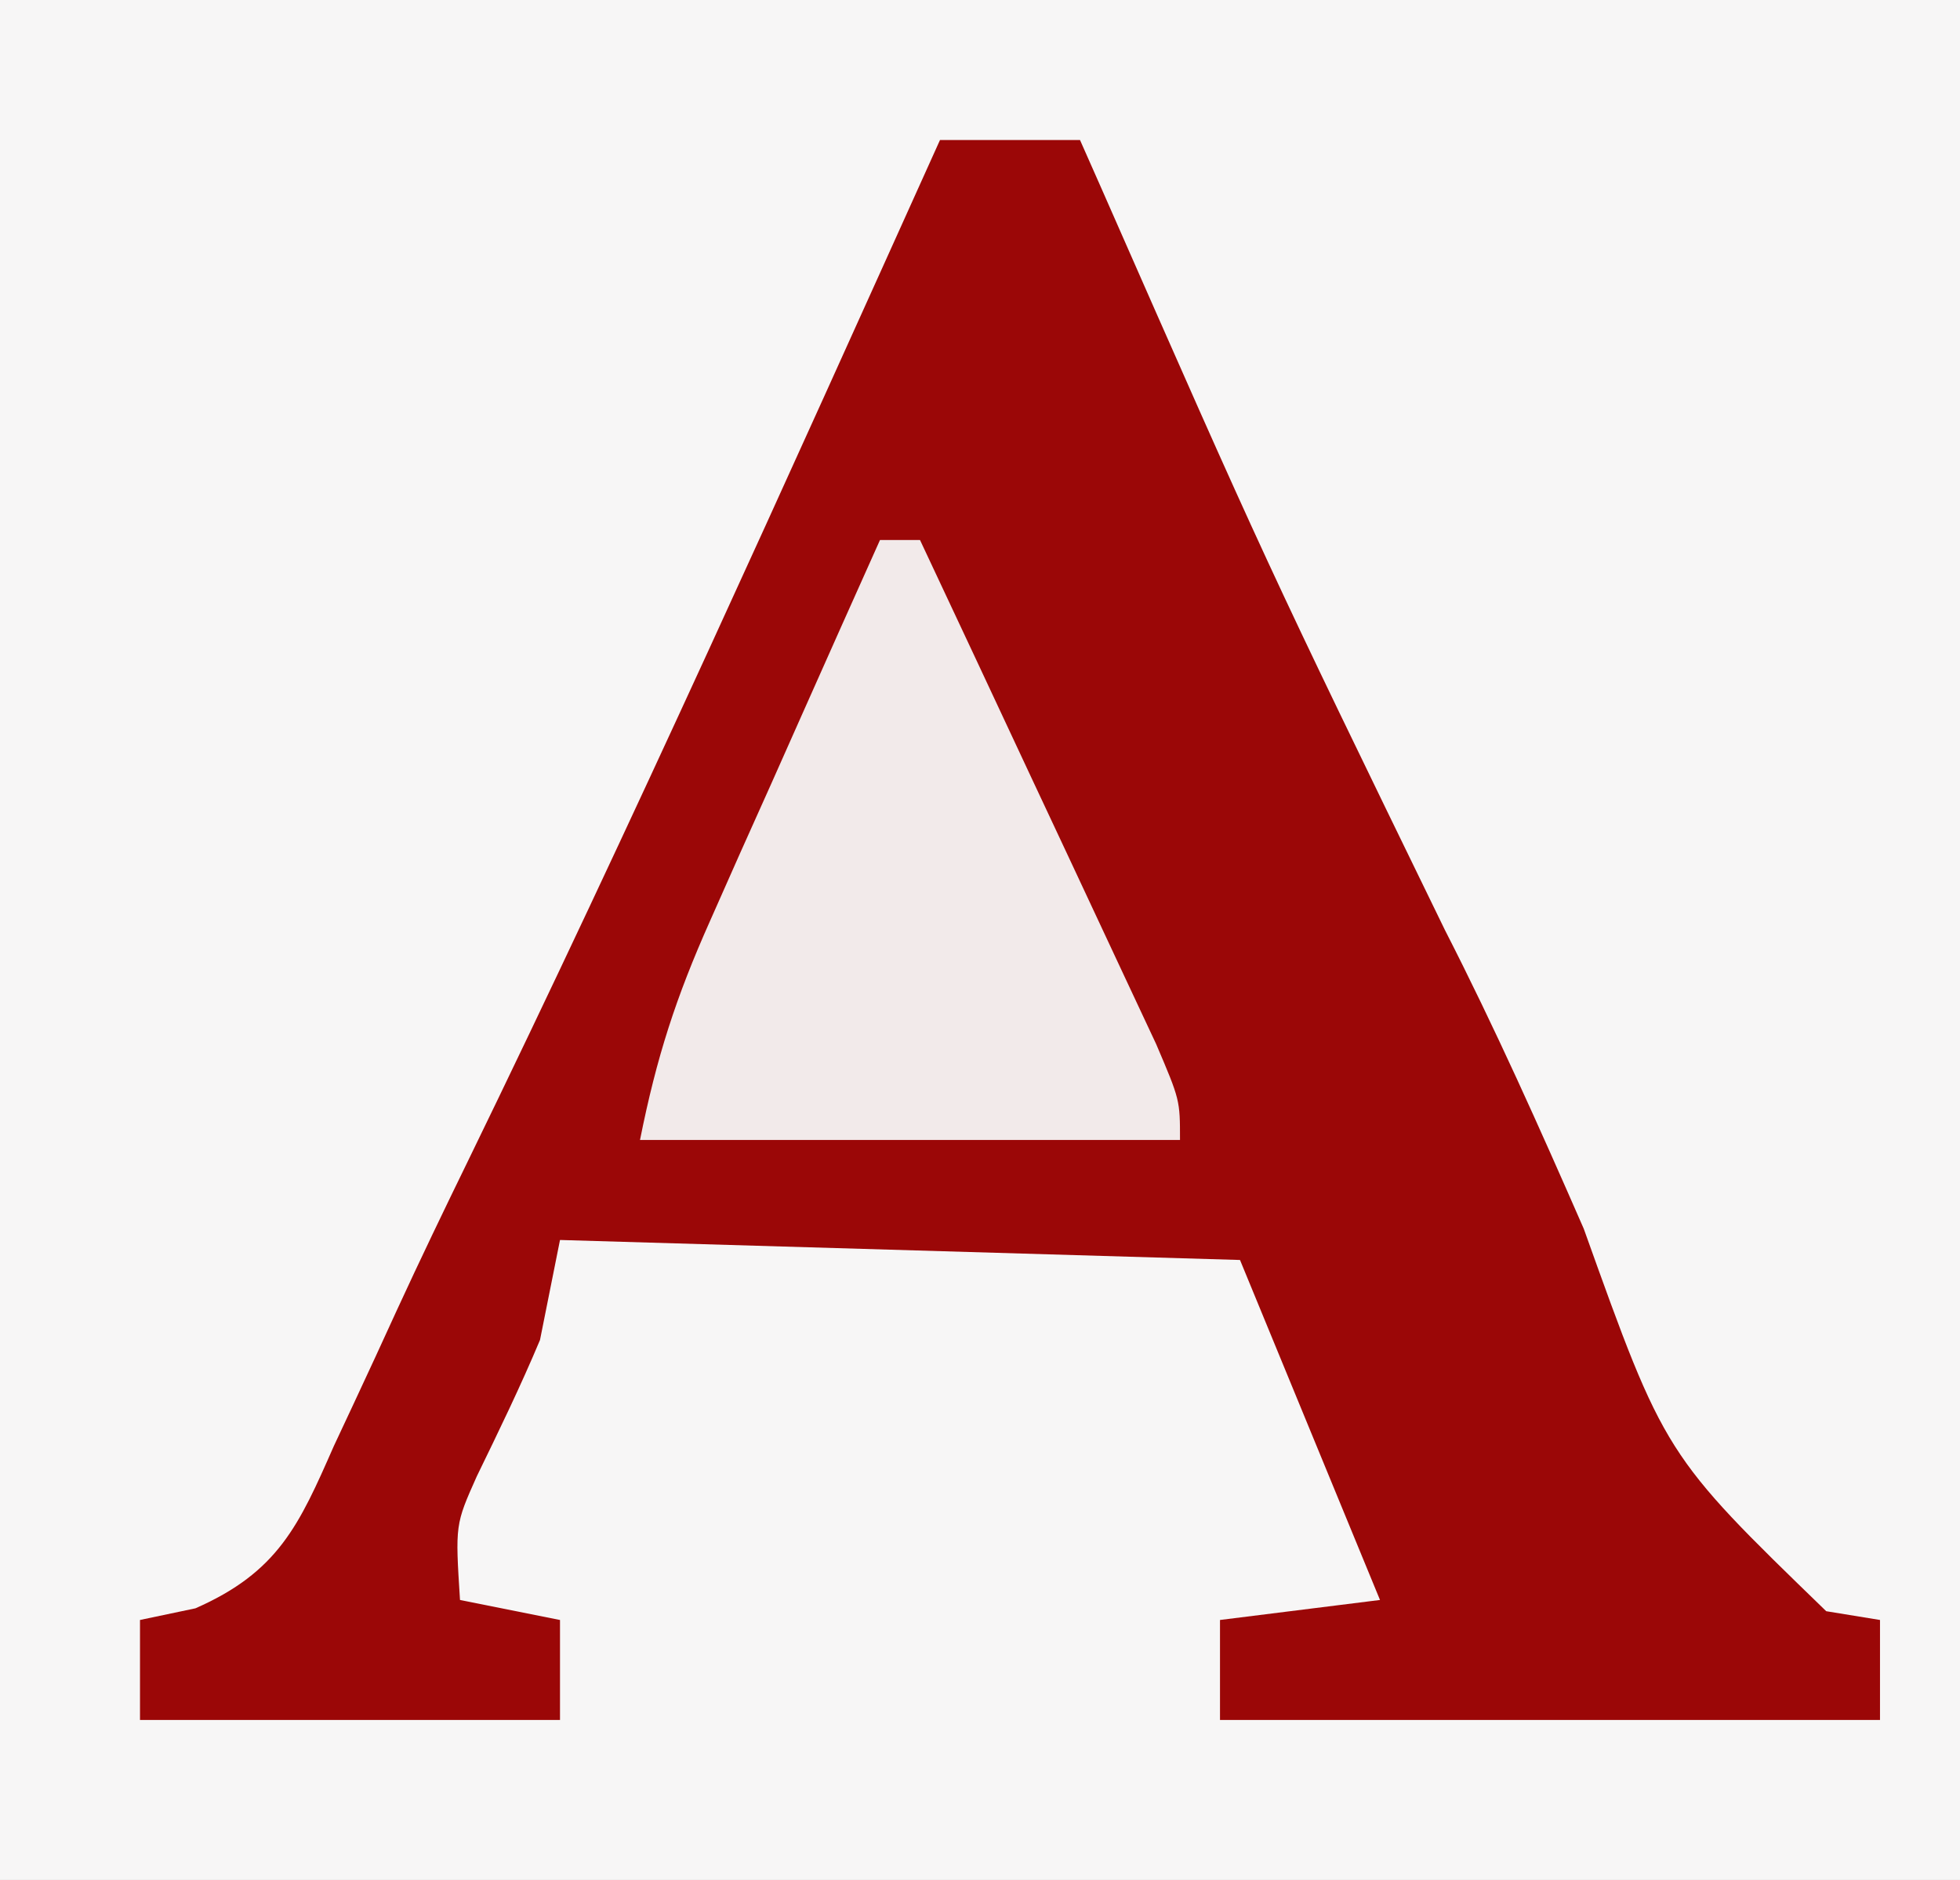 <?xml version="1.0" encoding="UTF-8"?>
<svg version="1.1" xmlns="http://www.w3.org/2000/svg" width="98" height="94">
<rect width="100%" height="100%" fill="#808080" stroke="none"/>
<path d="M0 0 C32.34 0 64.68 0 98 0 C98 31.02 98 62.04 98 94 C65.66 94 33.32 94 0 94 C0 62.98 0 31.96 0 0 Z " fill="#F7F6F6" transform="translate(0,0)"/>
<path d="M0 0 C2.31 0 4.62 0 7 0 C7.352 0.795 7.704 1.589 8.066 2.408 C16.3 21.122 16.3 21.122 25.245 39.5 C27.751 44.399 29.983 49.397 32.188 54.438 C36.235 65.737 36.235 65.737 44.312 73.562 C45.199 73.707 46.086 73.851 47 74 C47 75.65 47 77.3 47 79 C36.11 79 25.22 79 14 79 C14 77.35 14 75.7 14 74 C16.64 73.67 19.28 73.34 22 73 C19.69 67.39 17.38 61.78 15 56 C3.78 55.67 -7.44 55.34 -19 55 C-19.33 56.65 -19.66 58.3 -20 60 C-20.973 62.318 -22.06 64.556 -23.16 66.816 C-24.239 69.232 -24.239 69.232 -24 73 C-22.35 73.33 -20.7 73.66 -19 74 C-19 75.65 -19 77.3 -19 79 C-25.93 79 -32.86 79 -40 79 C-40 77.35 -40 75.7 -40 74 C-39.086 73.808 -38.172 73.616 -37.23 73.418 C-33.087 71.599 -32.046 69.259 -30.312 65.312 C-29.981 64.605 -29.65 63.898 -29.309 63.17 C-28.579 61.611 -27.858 60.048 -27.144 58.482 C-25.985 55.966 -24.785 53.474 -23.57 50.984 C-15.377 34.146 -7.702 17.067 0 0 Z " fill="#9B0707" transform="translate(47,7)"/>
<path d="M0 0 C0.66 0 1.32 0 2 0 C3.856 3.949 5.708 7.9 7.554 11.853 C8.183 13.198 8.814 14.542 9.446 15.886 C10.353 17.816 11.255 19.747 12.156 21.68 C12.701 22.842 13.246 24.005 13.807 25.203 C15 28 15 28 15 30 C6.09 30 -2.82 30 -12 30 C-11.167 25.833 -10.199 22.861 -8.496 19.043 C-8.003 17.931 -7.51 16.819 -7.002 15.674 C-6.486 14.523 -5.969 13.373 -5.438 12.188 C-4.917 11.018 -4.397 9.848 -3.861 8.643 C-2.579 5.76 -1.291 2.879 0 0 Z " fill="#F2EAEA" transform="translate(44,27)"/>
</svg>
